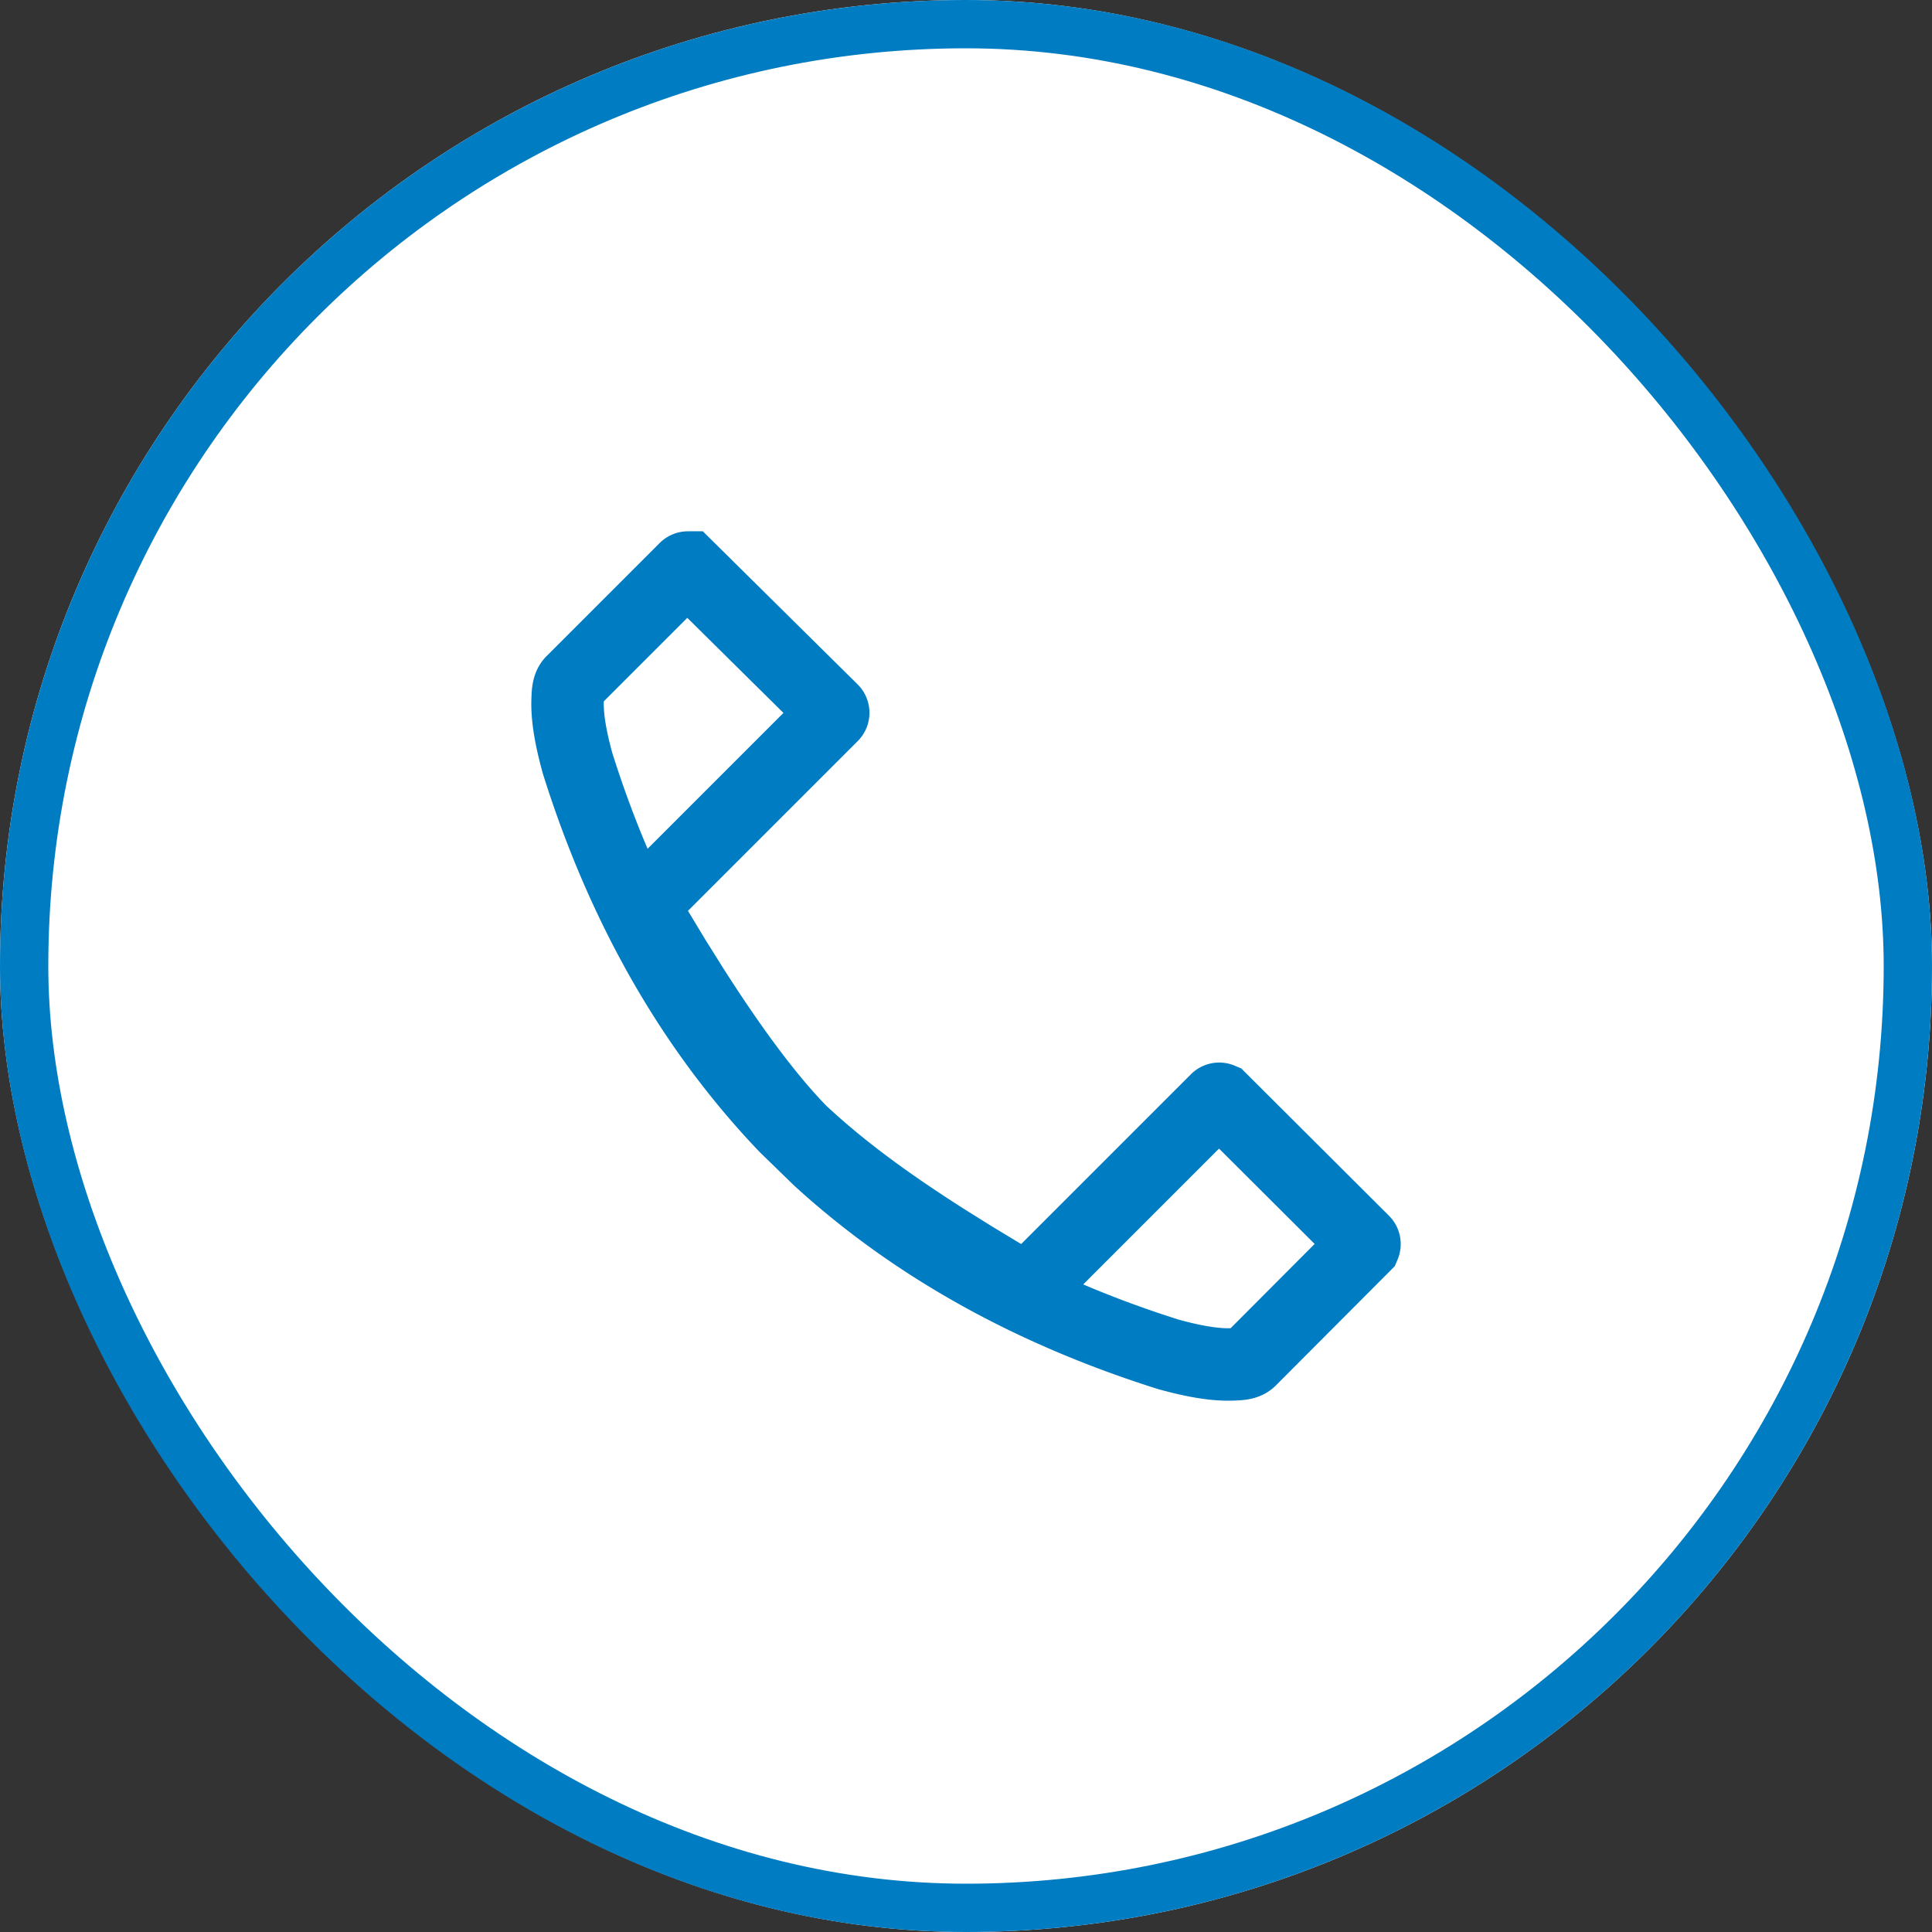 <svg width="40" height="40" viewBox="0 0 40 40" xmlns="http://www.w3.org/2000/svg" xmlns:xlink="http://www.w3.org/1999/xlink"><rect x="0" y="0" width="40" height="40" fill="#333333" stroke="none"/><defs><rect id="a" x="0" y="0" width="40" height="40" rx="20"/></defs><g fill="none" fill-rule="evenodd"><mask id="b" fill="#fff"><use xlink:href="#a"/></mask><use fill="#FFF" xlink:href="#a"/><rect mask="url(#b)" width="40" height="40" rx="4"/><path d="M14.243 11.75l2.985 2.952a.078.078 0 0 1 0 .111l-3.93 3.93.666 1.103.36.575c.851 1.338 1.602 2.335 2.247 2.996l.02.02c.806.752 1.75 1.452 2.993 2.243l.58.362 1.093.66 3.93-3.93a.078.078 0 0 1 .086-.017l2.954 2.946a.079.079 0 0 1 .017.087l-2.36 2.367c-.086.086-.233.09-.397.094-.346.01-.78-.065-1.302-.21-2.843-.897-5.257-2.24-7.227-4.037l-.702-.683c-1.929-2.022-3.359-4.531-4.297-7.513-.144-.519-.218-.95-.208-1.293.005-.164.008-.31.094-.397l2.343-2.343a.078.078 0 0 1 .055-.023z" stroke="#007CC2" stroke-width="1.5" mask="url(#b)"/><rect stroke="#007CC2" x=".5" y=".5" width="39" height="39" rx="19.5"/></g></svg>